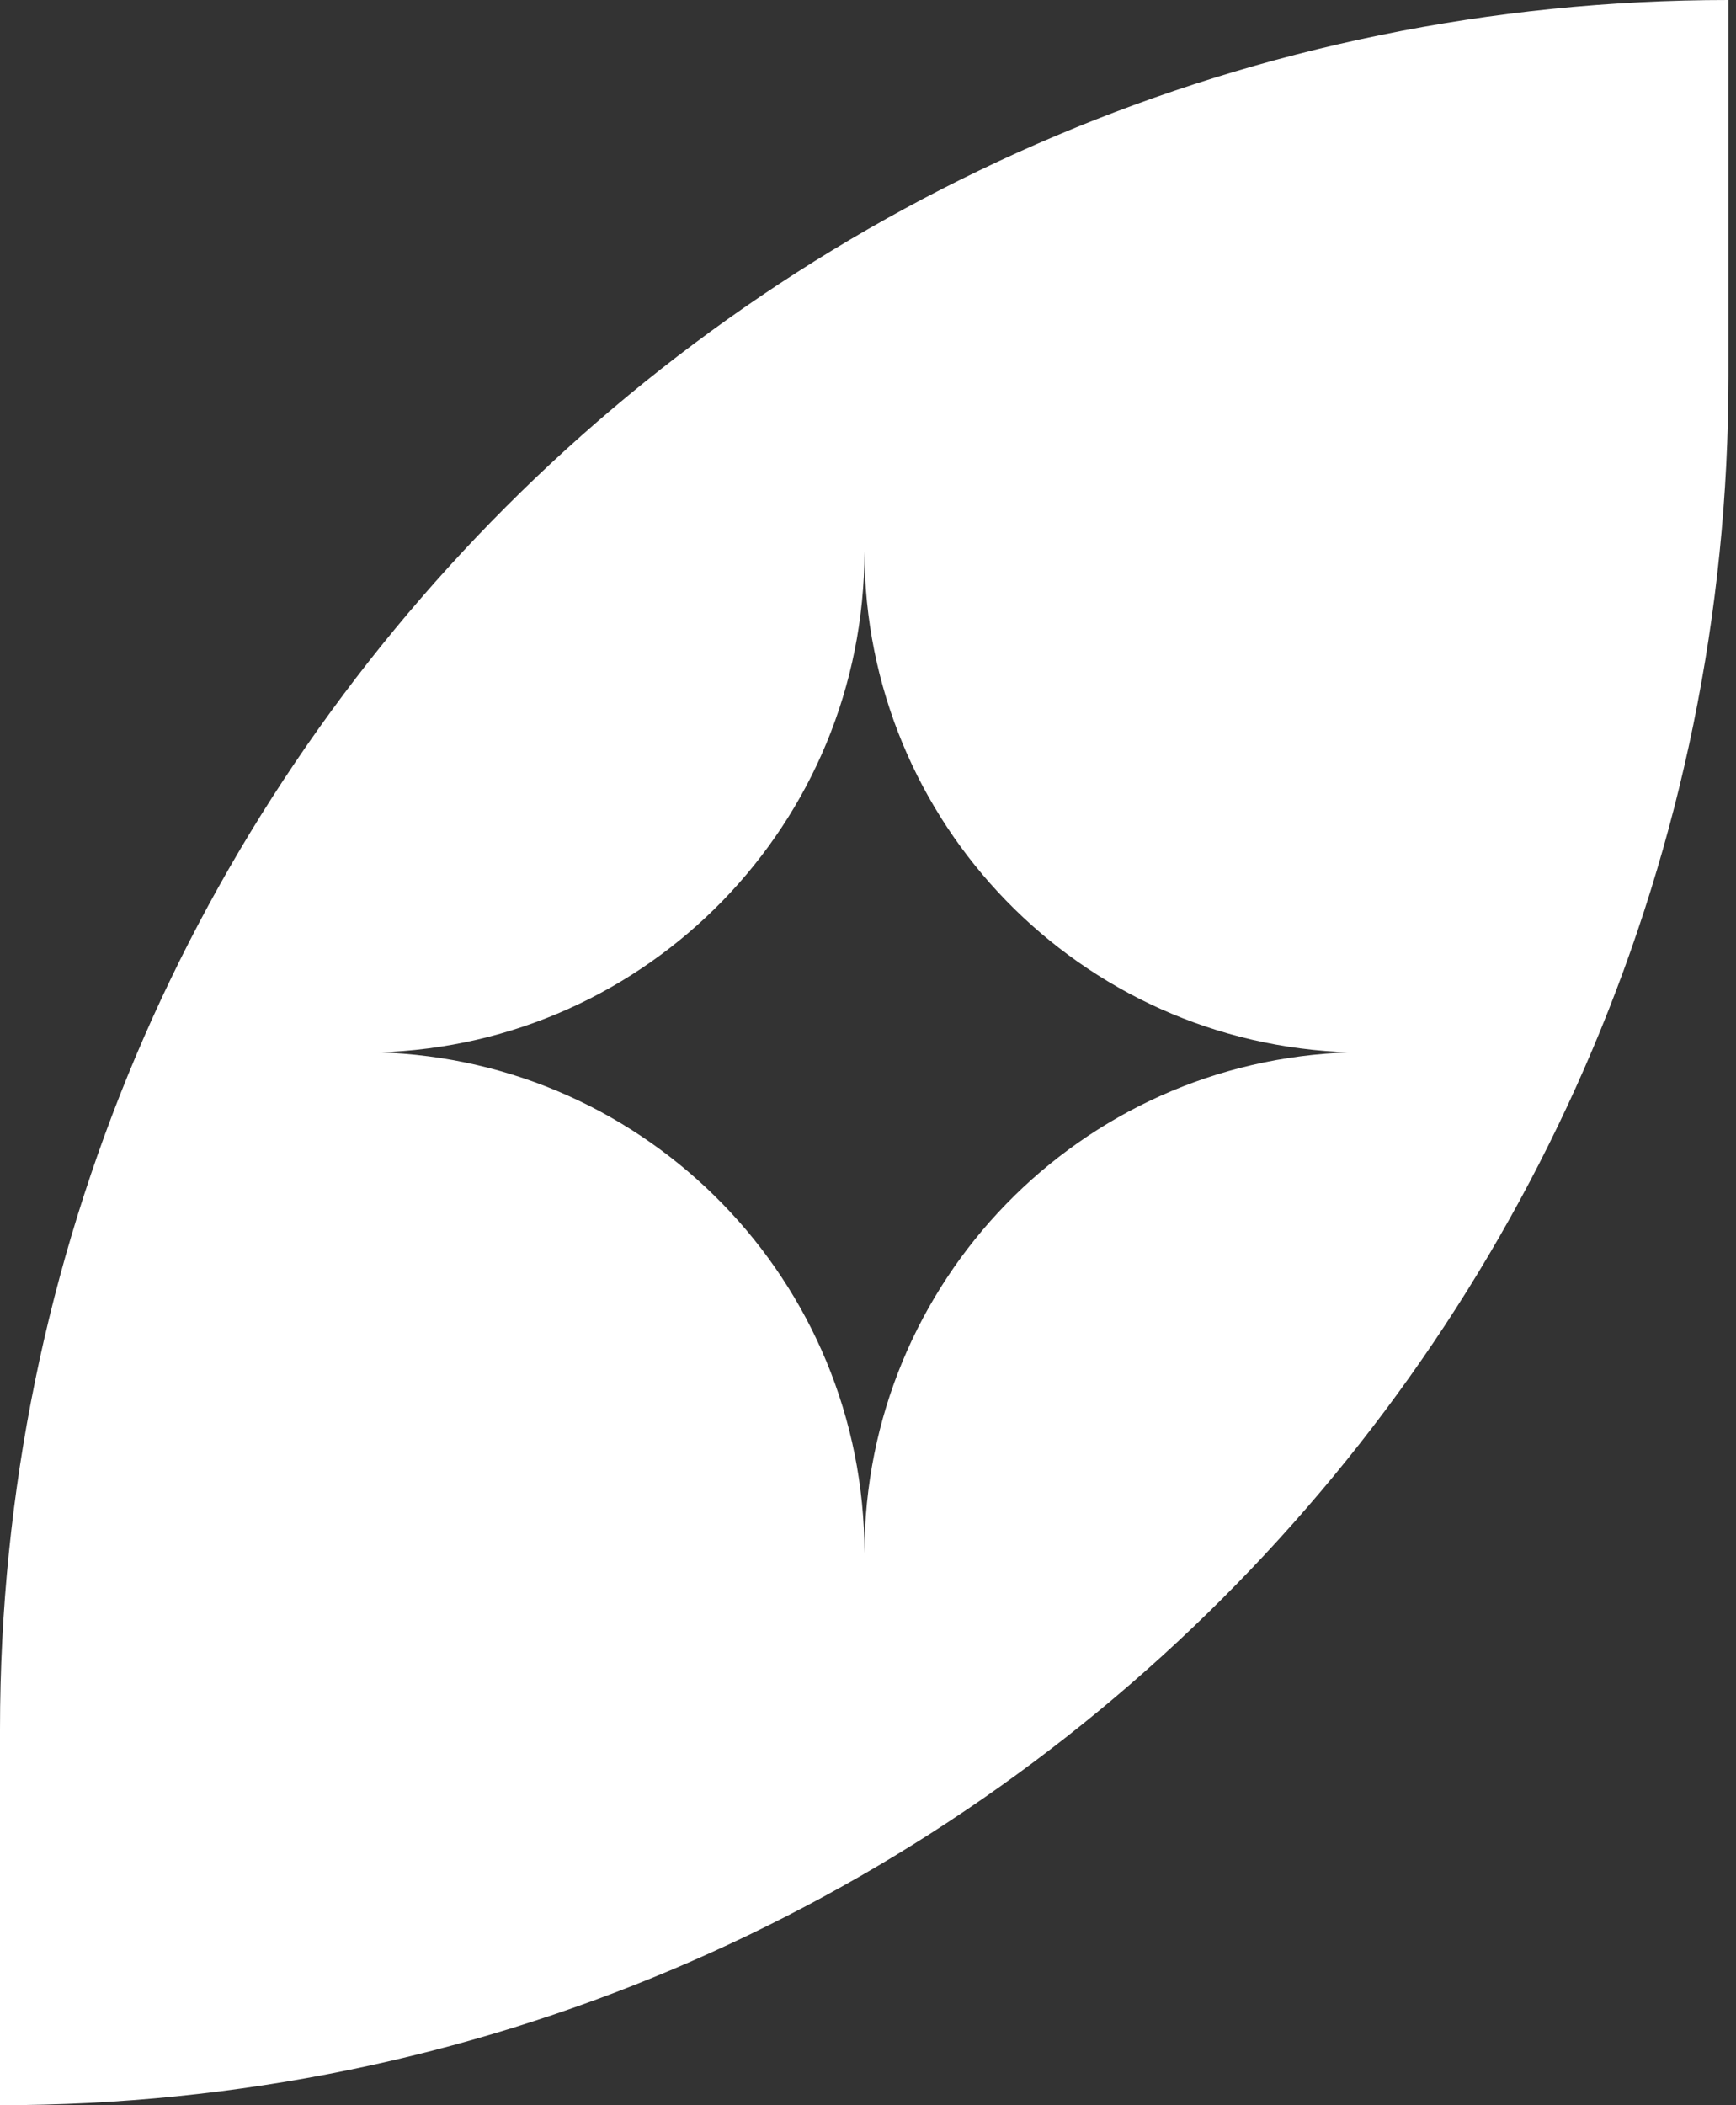 <svg width="66" height="80" viewBox="0 0 66 80" fill="none" xmlns="http://www.w3.org/2000/svg">
<rect x="0" y="0" width="66" height="80" fill="#333333" stroke="none"/>
<path d="M65.714 14.286C65.714 50.579 36.293 80 0 80V65.714C0 29.421 29.421 0 65.714 0V14.286ZM32.865 20.952C32.865 31.28 24.645 39.688 14.391 39.991C24.645 40.294 32.865 48.702 32.865 59.03C32.865 48.702 41.085 40.294 51.34 39.991C41.085 39.688 32.865 31.28 32.865 20.952Z" fill="white"/>
</svg>
